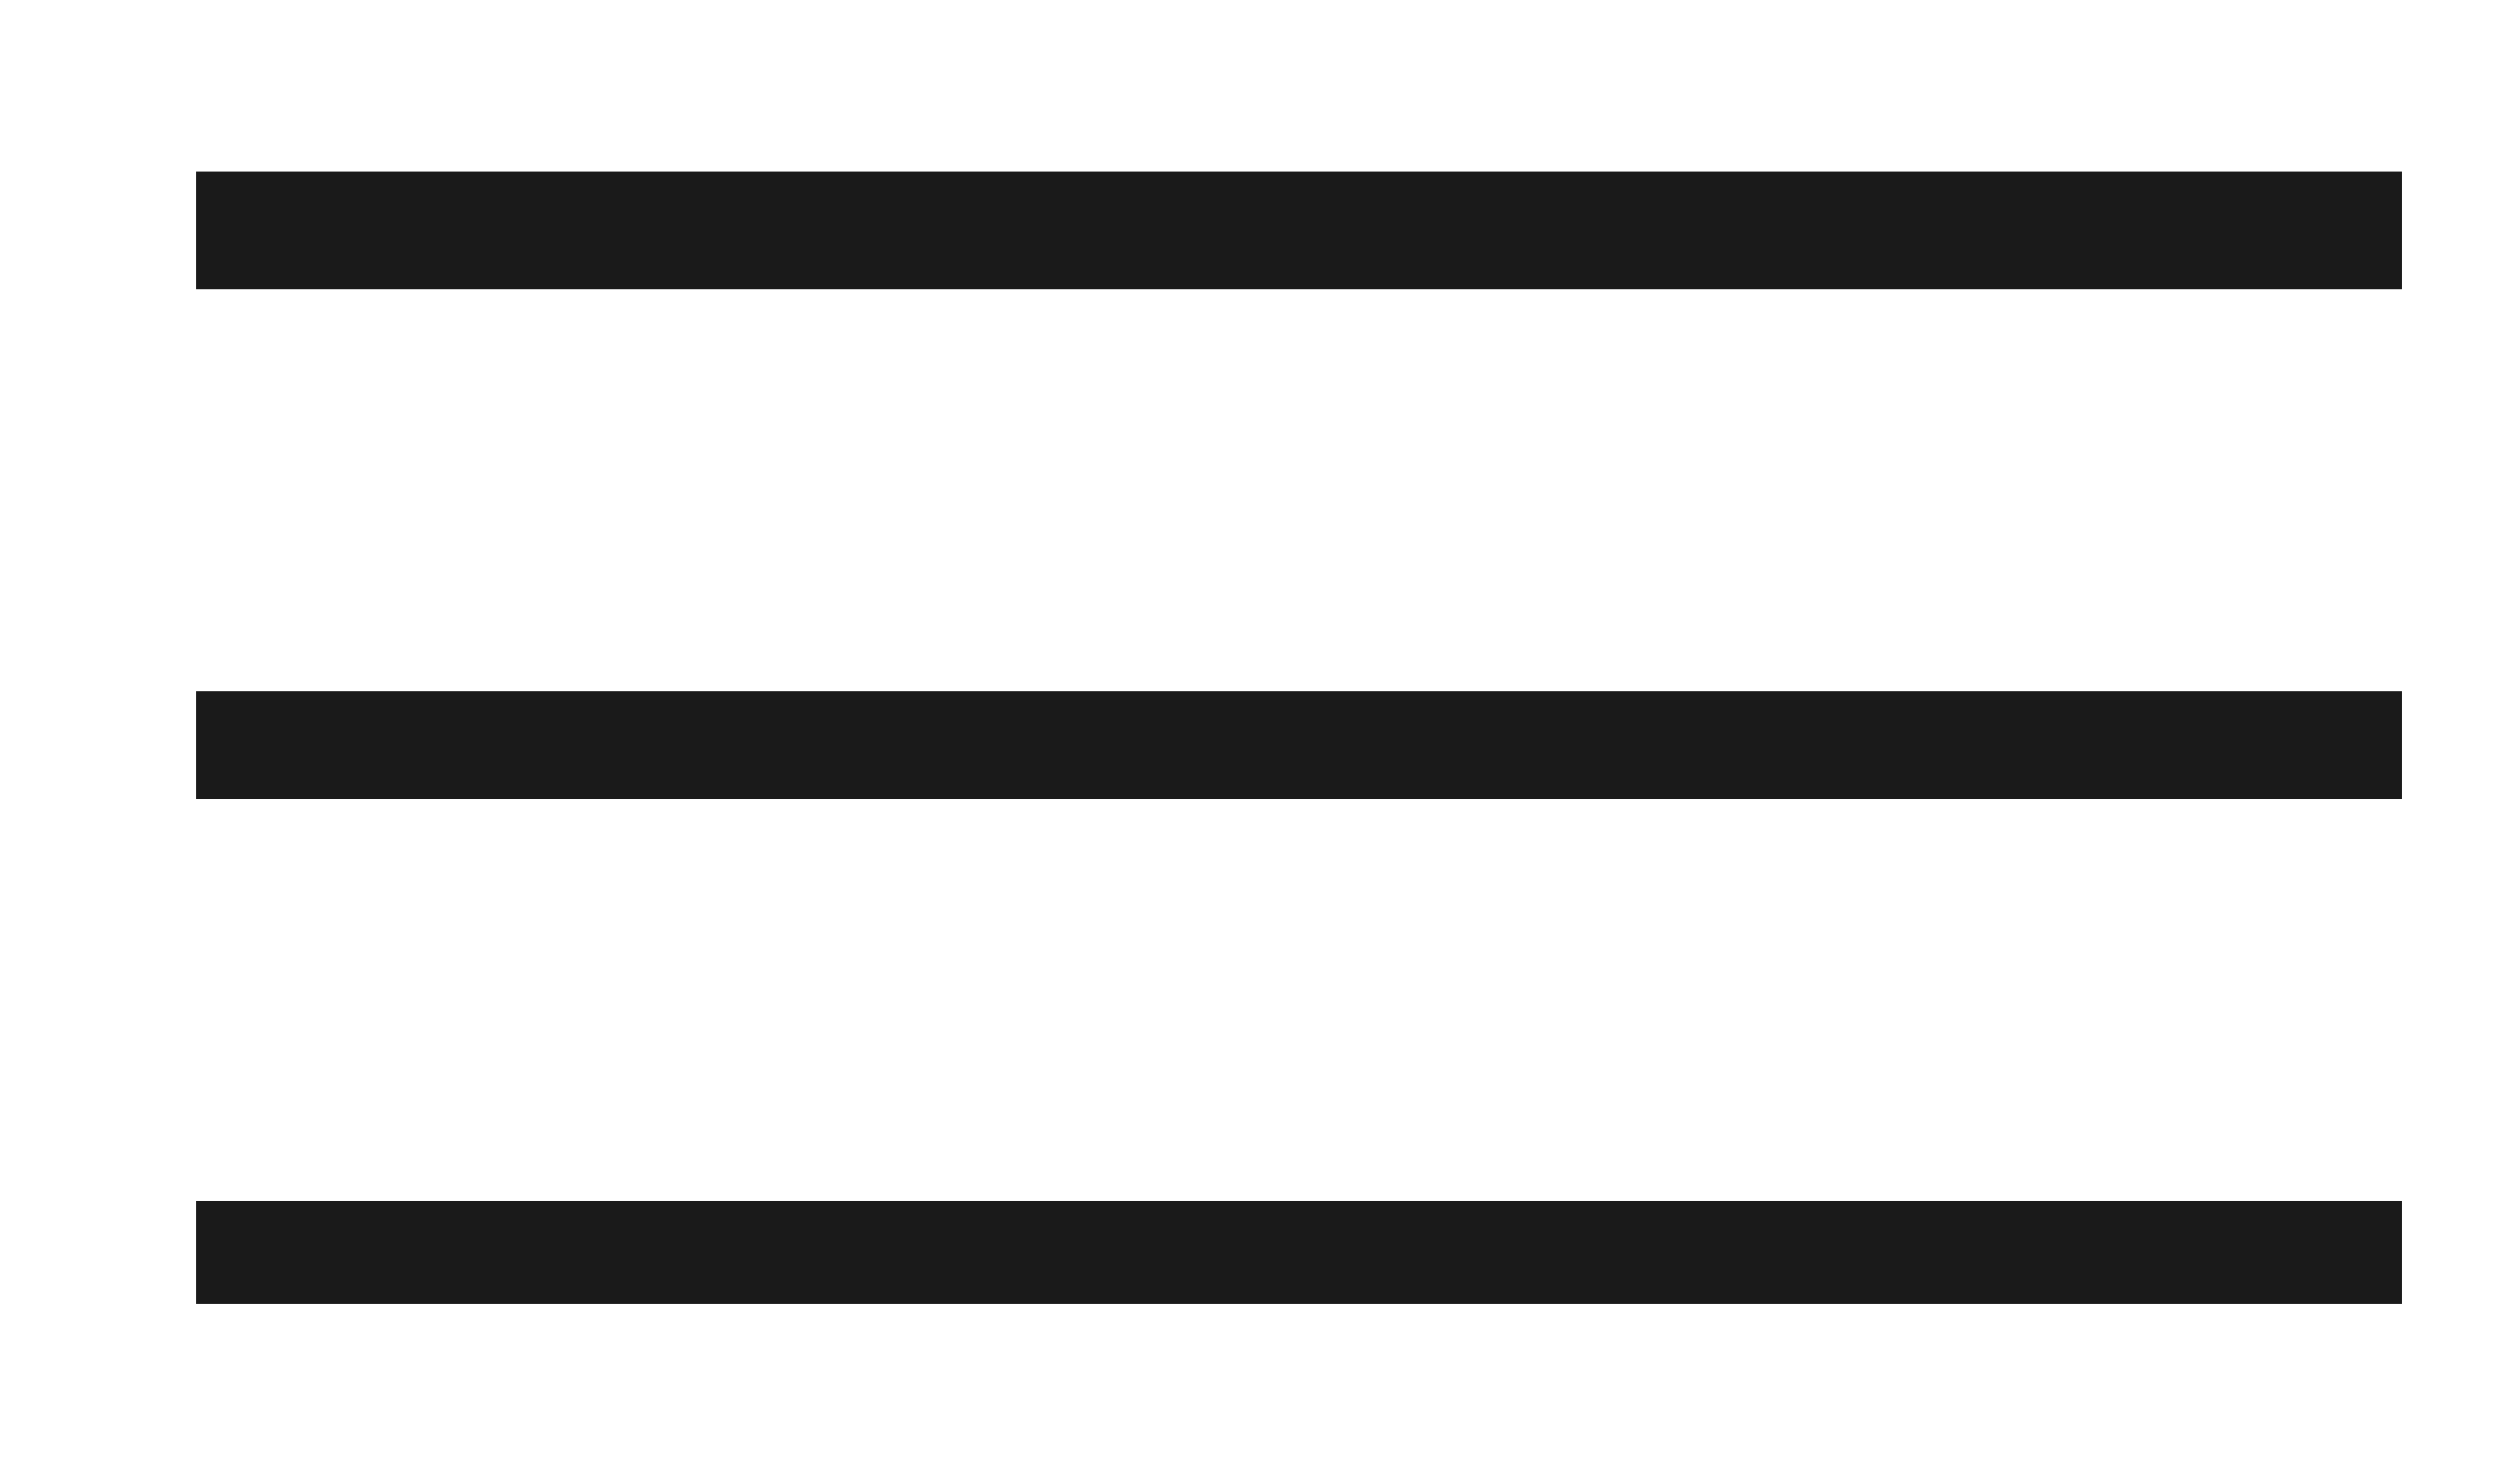 <?xml version="1.0" encoding="utf-8"?>
<!-- Generator: Adobe Illustrator 23.0.6, SVG Export Plug-In . SVG Version: 6.00 Build 0)  -->
<svg version="1.1" id="Calque_1" xmlns="http://www.w3.org/2000/svg" xmlns:xlink="http://www.w3.org/1999/xlink" x="0px" y="0px"
	 width="51px" height="30px" viewBox="0 0 51 30" style="enable-background:new 0 0 51 30;" xml:space="preserve">
<style type="text/css">
	.st0{fill:#1A1A1A;}
</style>
<g>
	<rect x="4" y="3.5" class="st0" width="45" height="2.4"/>
	<rect x="4" y="14.1" class="st0" width="45" height="2.2"/>
	<rect x="4" y="24.5" class="st0" width="45" height="2.1"/>
</g>
</svg>
